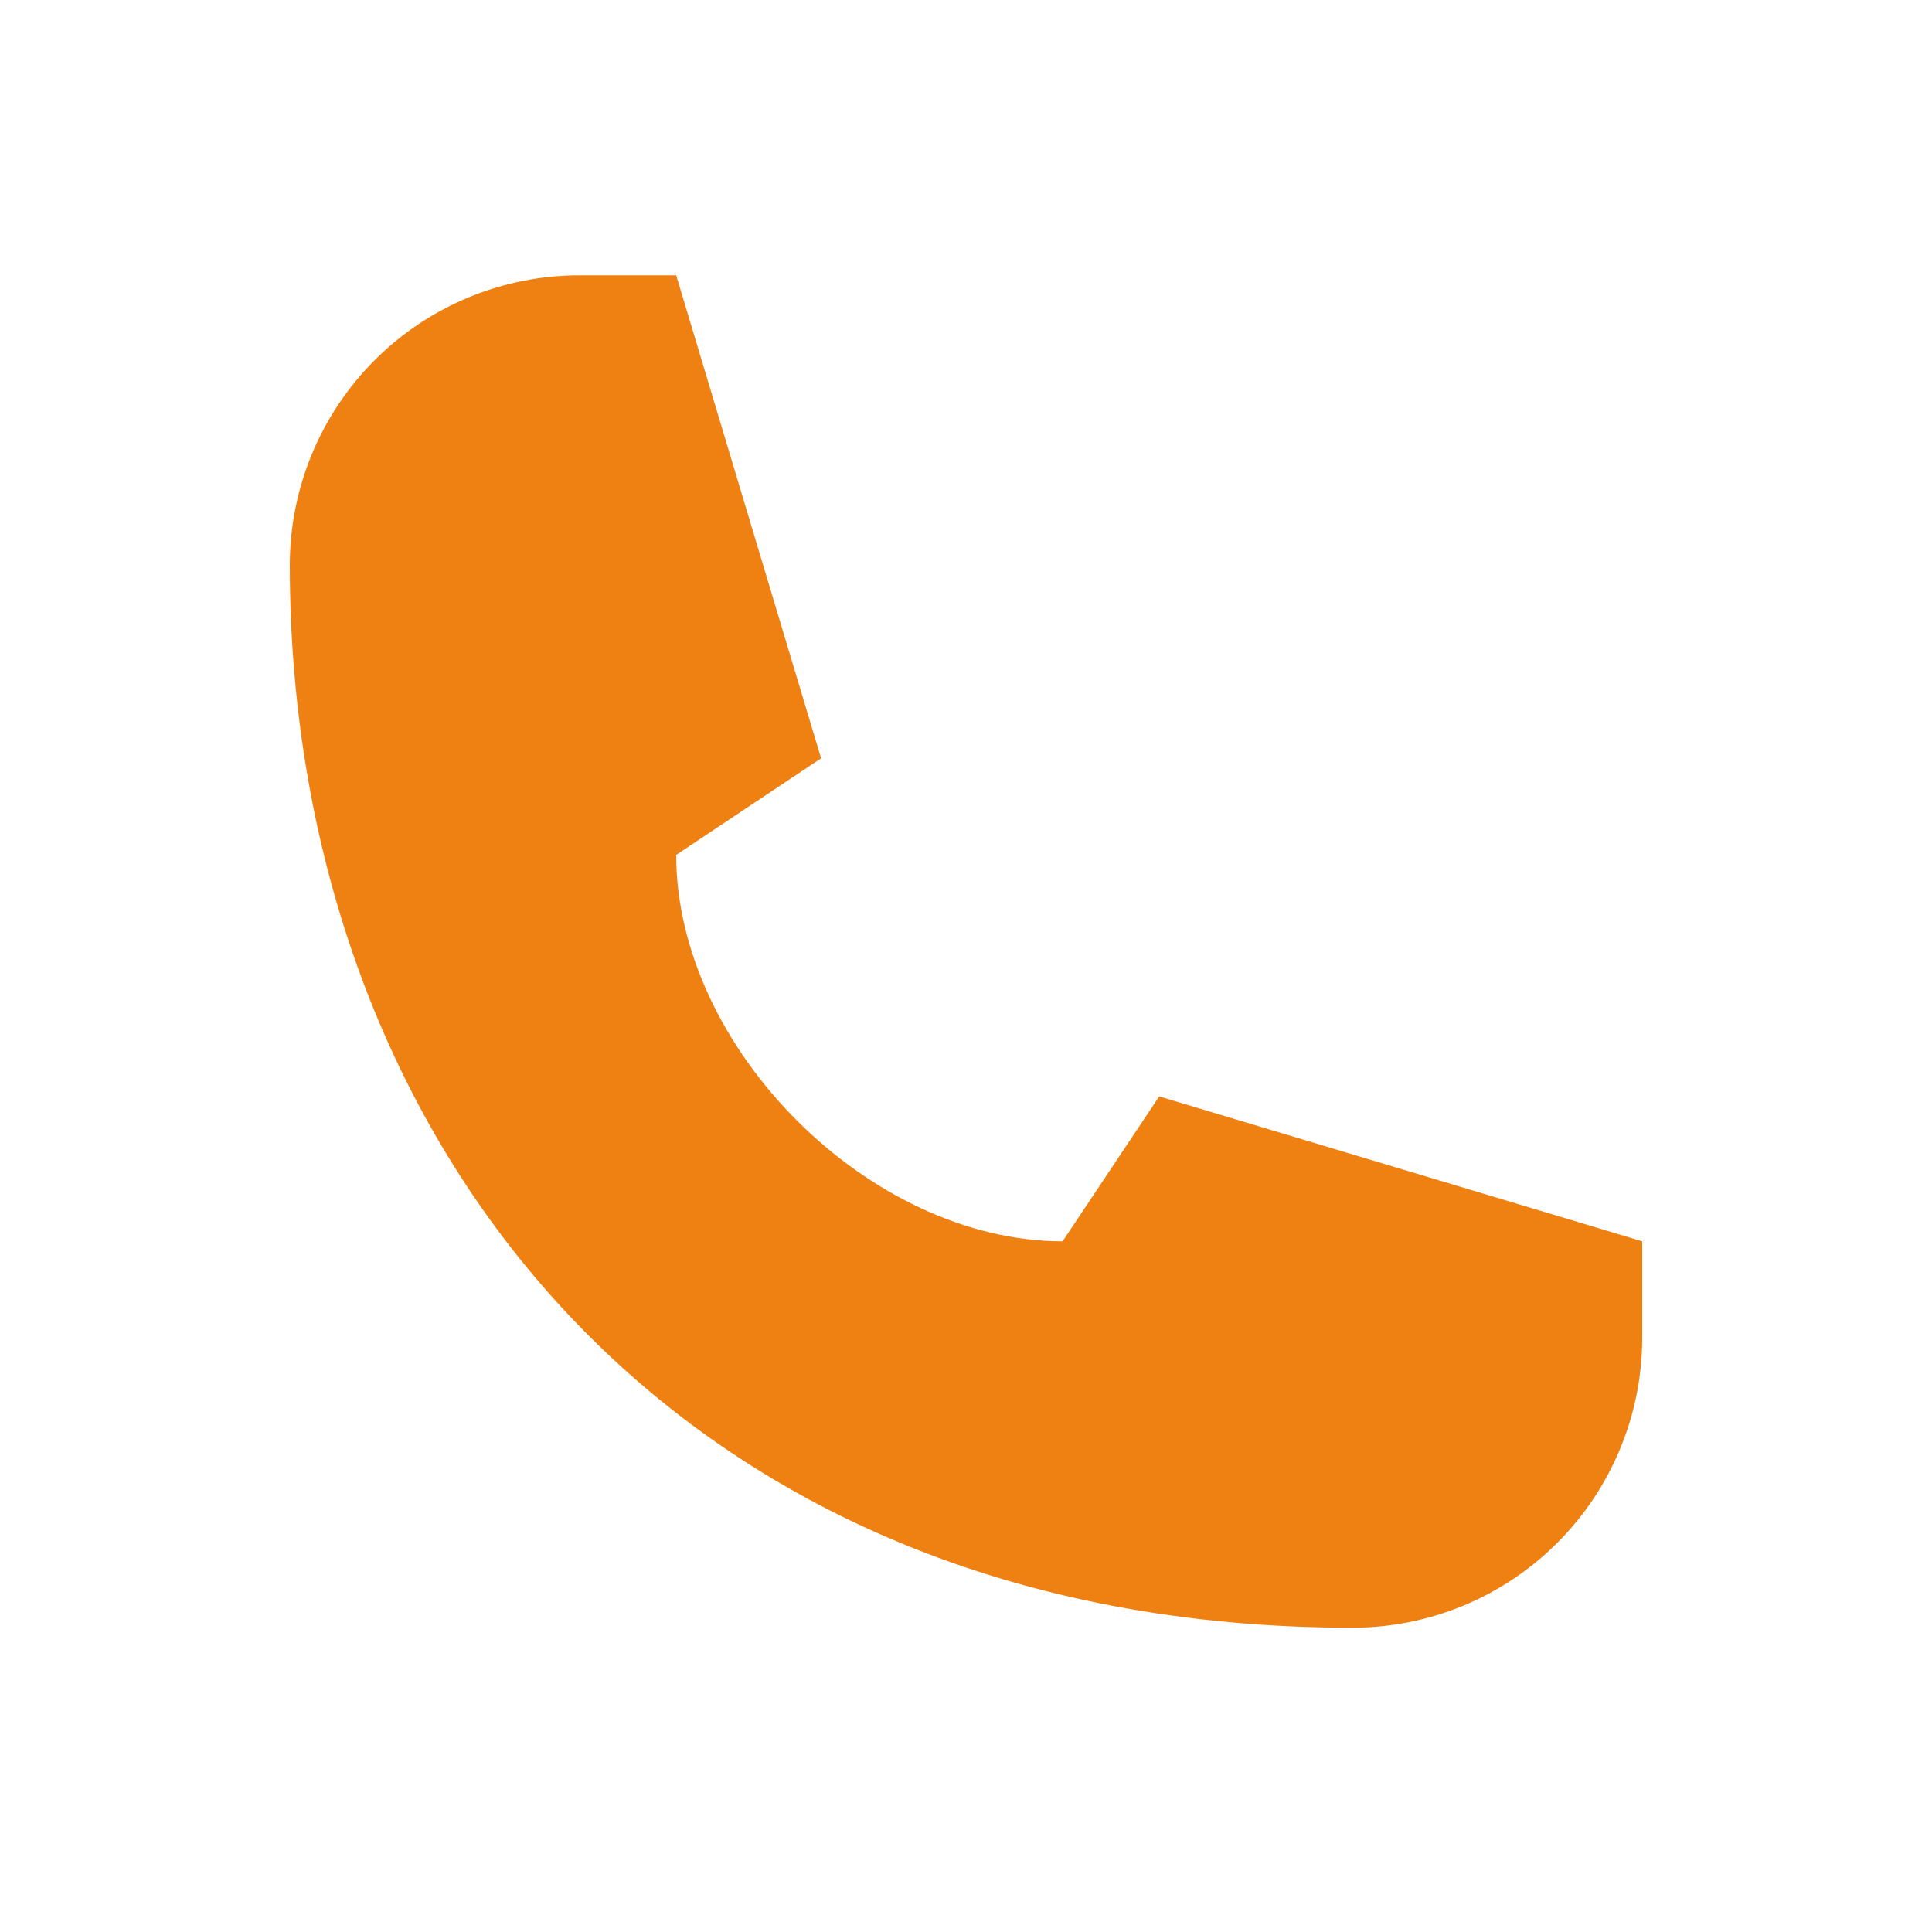 <svg xmlns="http://www.w3.org/2000/svg" fill="none" viewBox="0 0 20 20" height="20" width="20">
<path fill="#EF8113" d="M6 2.85H7L8.5 7.85L7 8.85C7 10.85 9 12.85 11 12.85L12 11.35L17 12.85V13.85C17 14.645 16.684 15.408 16.121 15.971C15.559 16.534 14.796 16.85 14 16.85C7 16.85 3 11.85 3 5.85C3 5.054 3.316 4.291 3.879 3.728C4.441 3.166 5.204 2.85 6 2.85Z"></path>
</svg>
